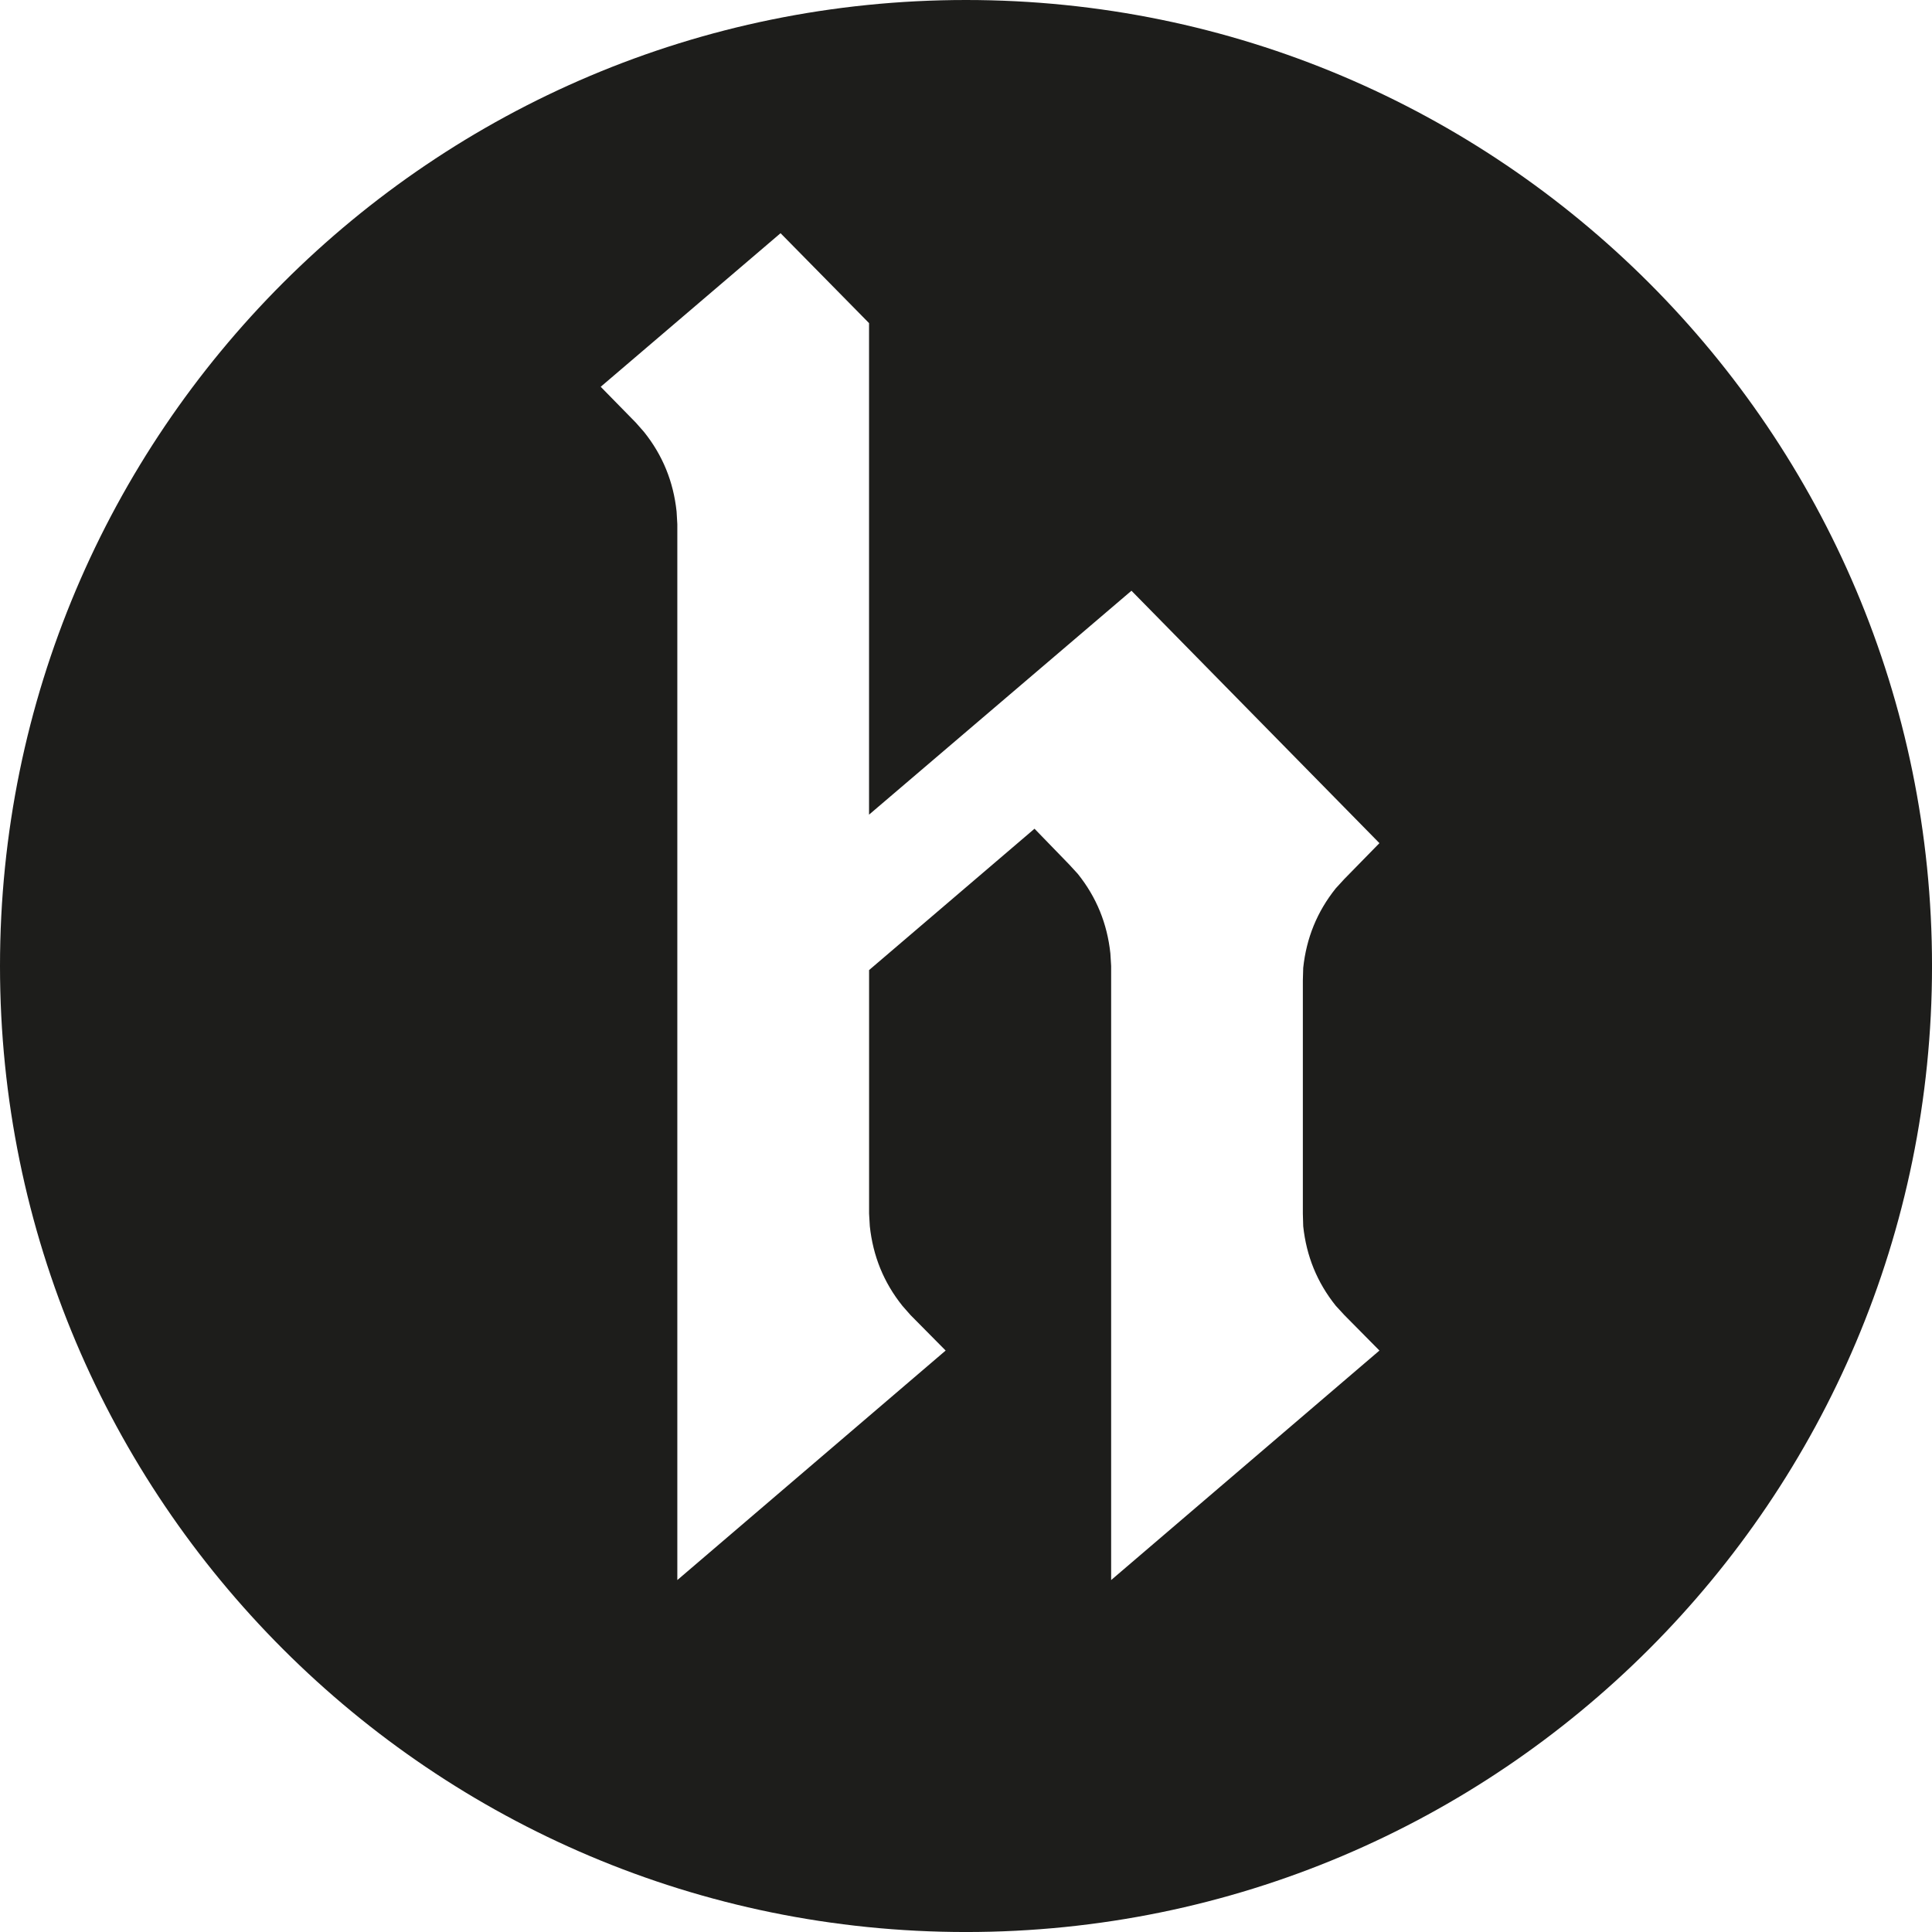 <?xml version="1.0" encoding="UTF-8"?>
<svg id="Livello_1" data-name="Livello 1" xmlns="http://www.w3.org/2000/svg" viewBox="0 0 113.375 113.375">
  <defs>
    <style>
      .cls-1 {
        fill: #1d1d1b;
      }
    </style>
  </defs>
  <path class="cls-1" d="M80.948,49.477l-14.551-14.811s-15.399,13.138-15.399,13.14V18.961l-5.193-5.276-10.554,9.012,2.064,2.107,.477,.542c1.101,1.376,1.725,2.921,1.912,4.672l.043,.738v61.966l15.746-13.468-2.062-2.083-.478-.544c-1.099-1.374-1.721-2.92-1.91-4.668l-.043-.739v-14.293l9.708-8.295,2.041,2.105,.499,.544c1.101,1.374,1.725,2.92,1.912,4.668l.045,.739v36.034l15.744-13.468s-2.062-2.083-2.062-2.085l-.499-.542c-1.101-1.374-1.725-2.92-1.912-4.668l-.021-.739v-13.684l.021-.739c.187-1.749,.811-3.294,1.912-4.668l.499-.544,2.062-2.107ZM56.688,0c31.308,0,56.688,25.38,56.688,56.688,0,31.308-25.38,56.688-56.688,56.688S0,87.995,0,56.688C0,25.38,25.38,0,56.688,0"/>
</svg>